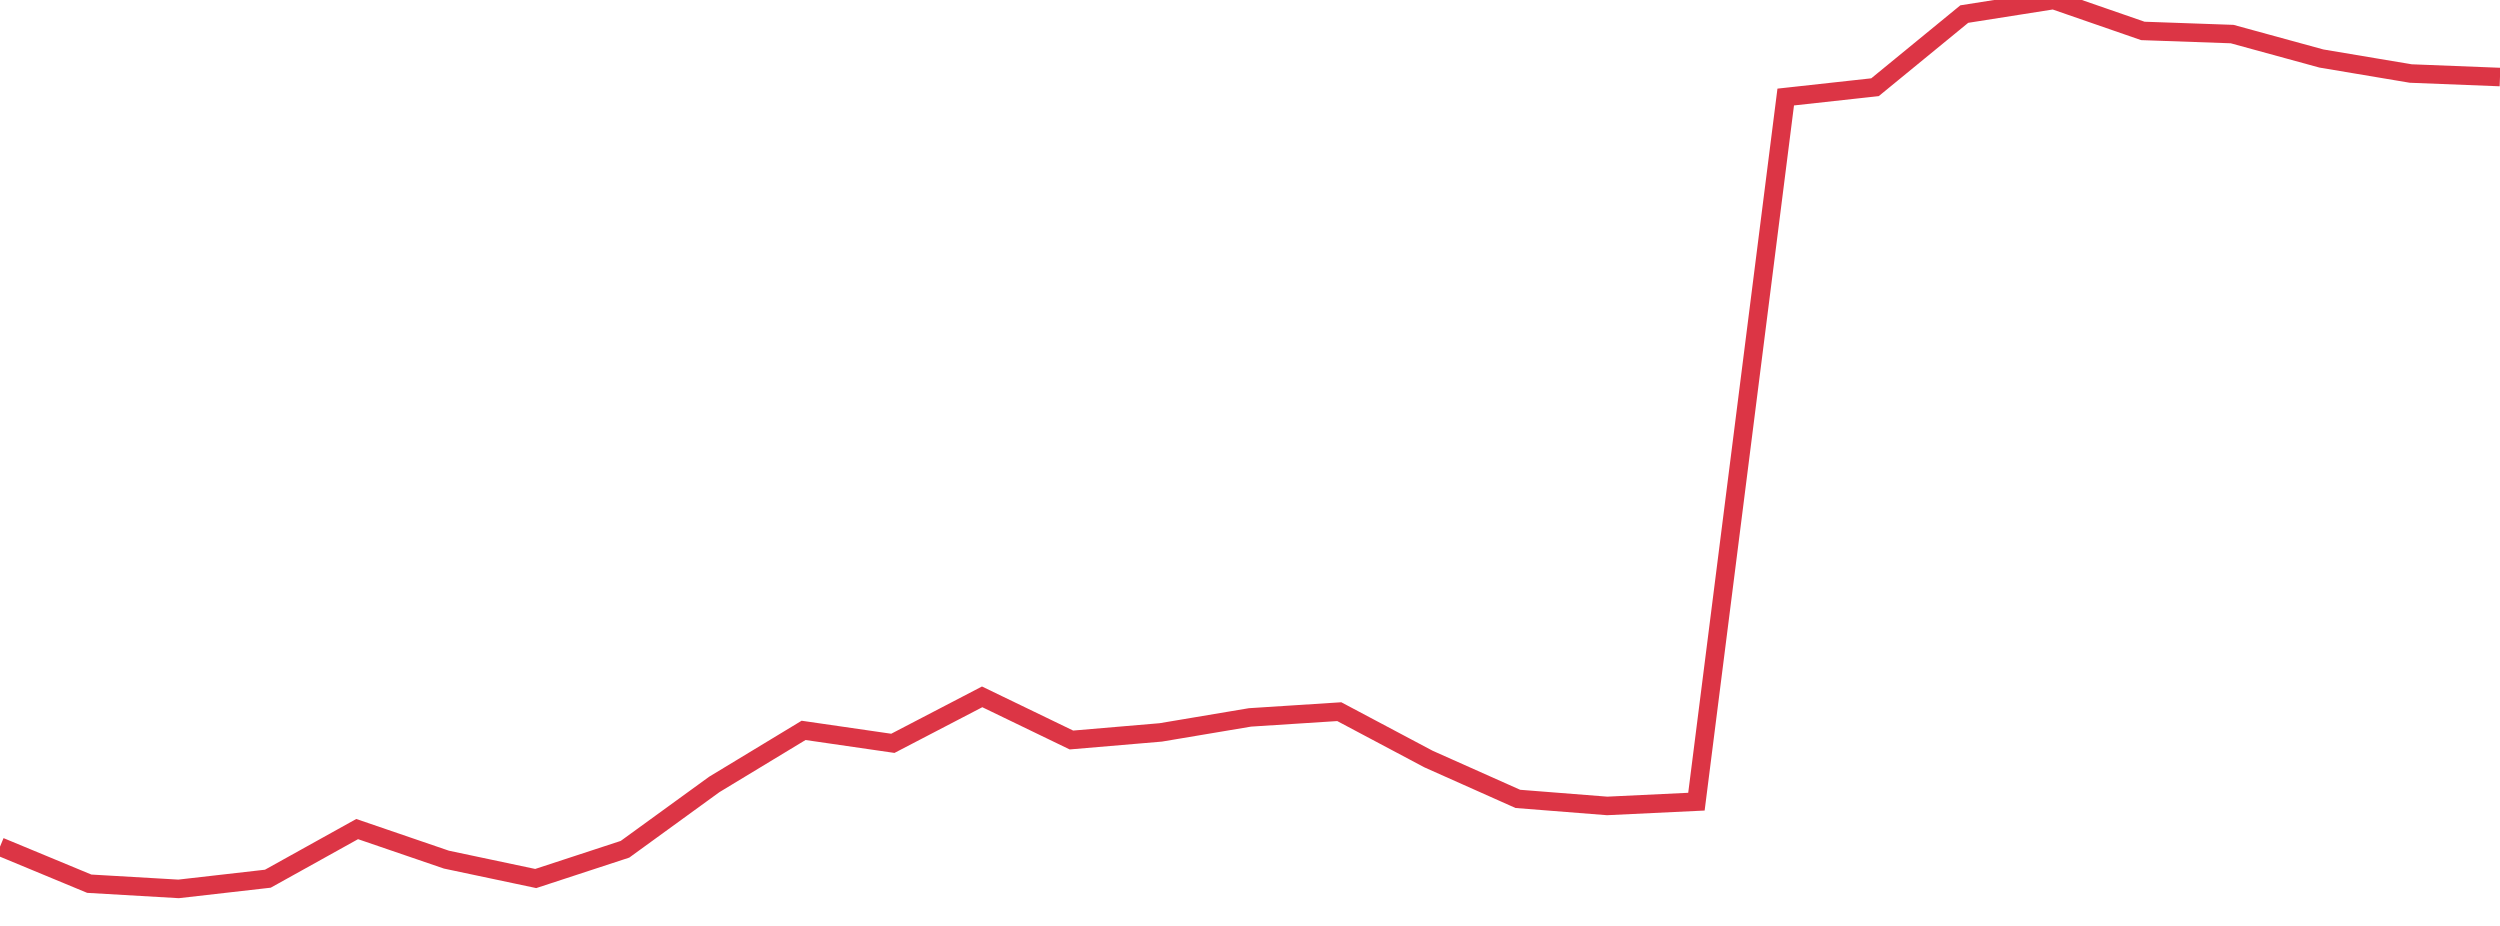 <?xml version="1.0" standalone="no"?>
<!DOCTYPE svg PUBLIC "-//W3C//DTD SVG 1.1//EN" "http://www.w3.org/Graphics/SVG/1.1/DTD/svg11.dtd">
<svg width="135" height="50" viewBox="0 0 135 50" preserveAspectRatio="none" class="sparkline" xmlns="http://www.w3.org/2000/svg"
xmlns:xlink="http://www.w3.org/1999/xlink"><path  class="sparkline--line" d="M 0 45.72 L 0 45.72 L 4.821 47.72 L 9.643 48 L 14.464 47.45 L 19.286 44.77 L 24.107 46.42 L 28.929 47.44 L 33.75 45.86 L 38.571 42.36 L 43.393 39.44 L 48.214 40.14 L 53.036 37.63 L 57.857 39.96 L 62.679 39.55 L 67.5 38.74 L 72.321 38.43 L 77.143 40.99 L 81.964 43.14 L 86.786 43.52 L 91.607 43.29 L 96.429 5.24 L 101.25 4.71 L 106.071 0.76 L 110.893 0 L 115.714 1.67 L 120.536 1.84 L 125.357 3.16 L 130.179 3.97 L 135 4.16" fill="none" stroke-width="1" stroke="#dc3545"></path></svg>